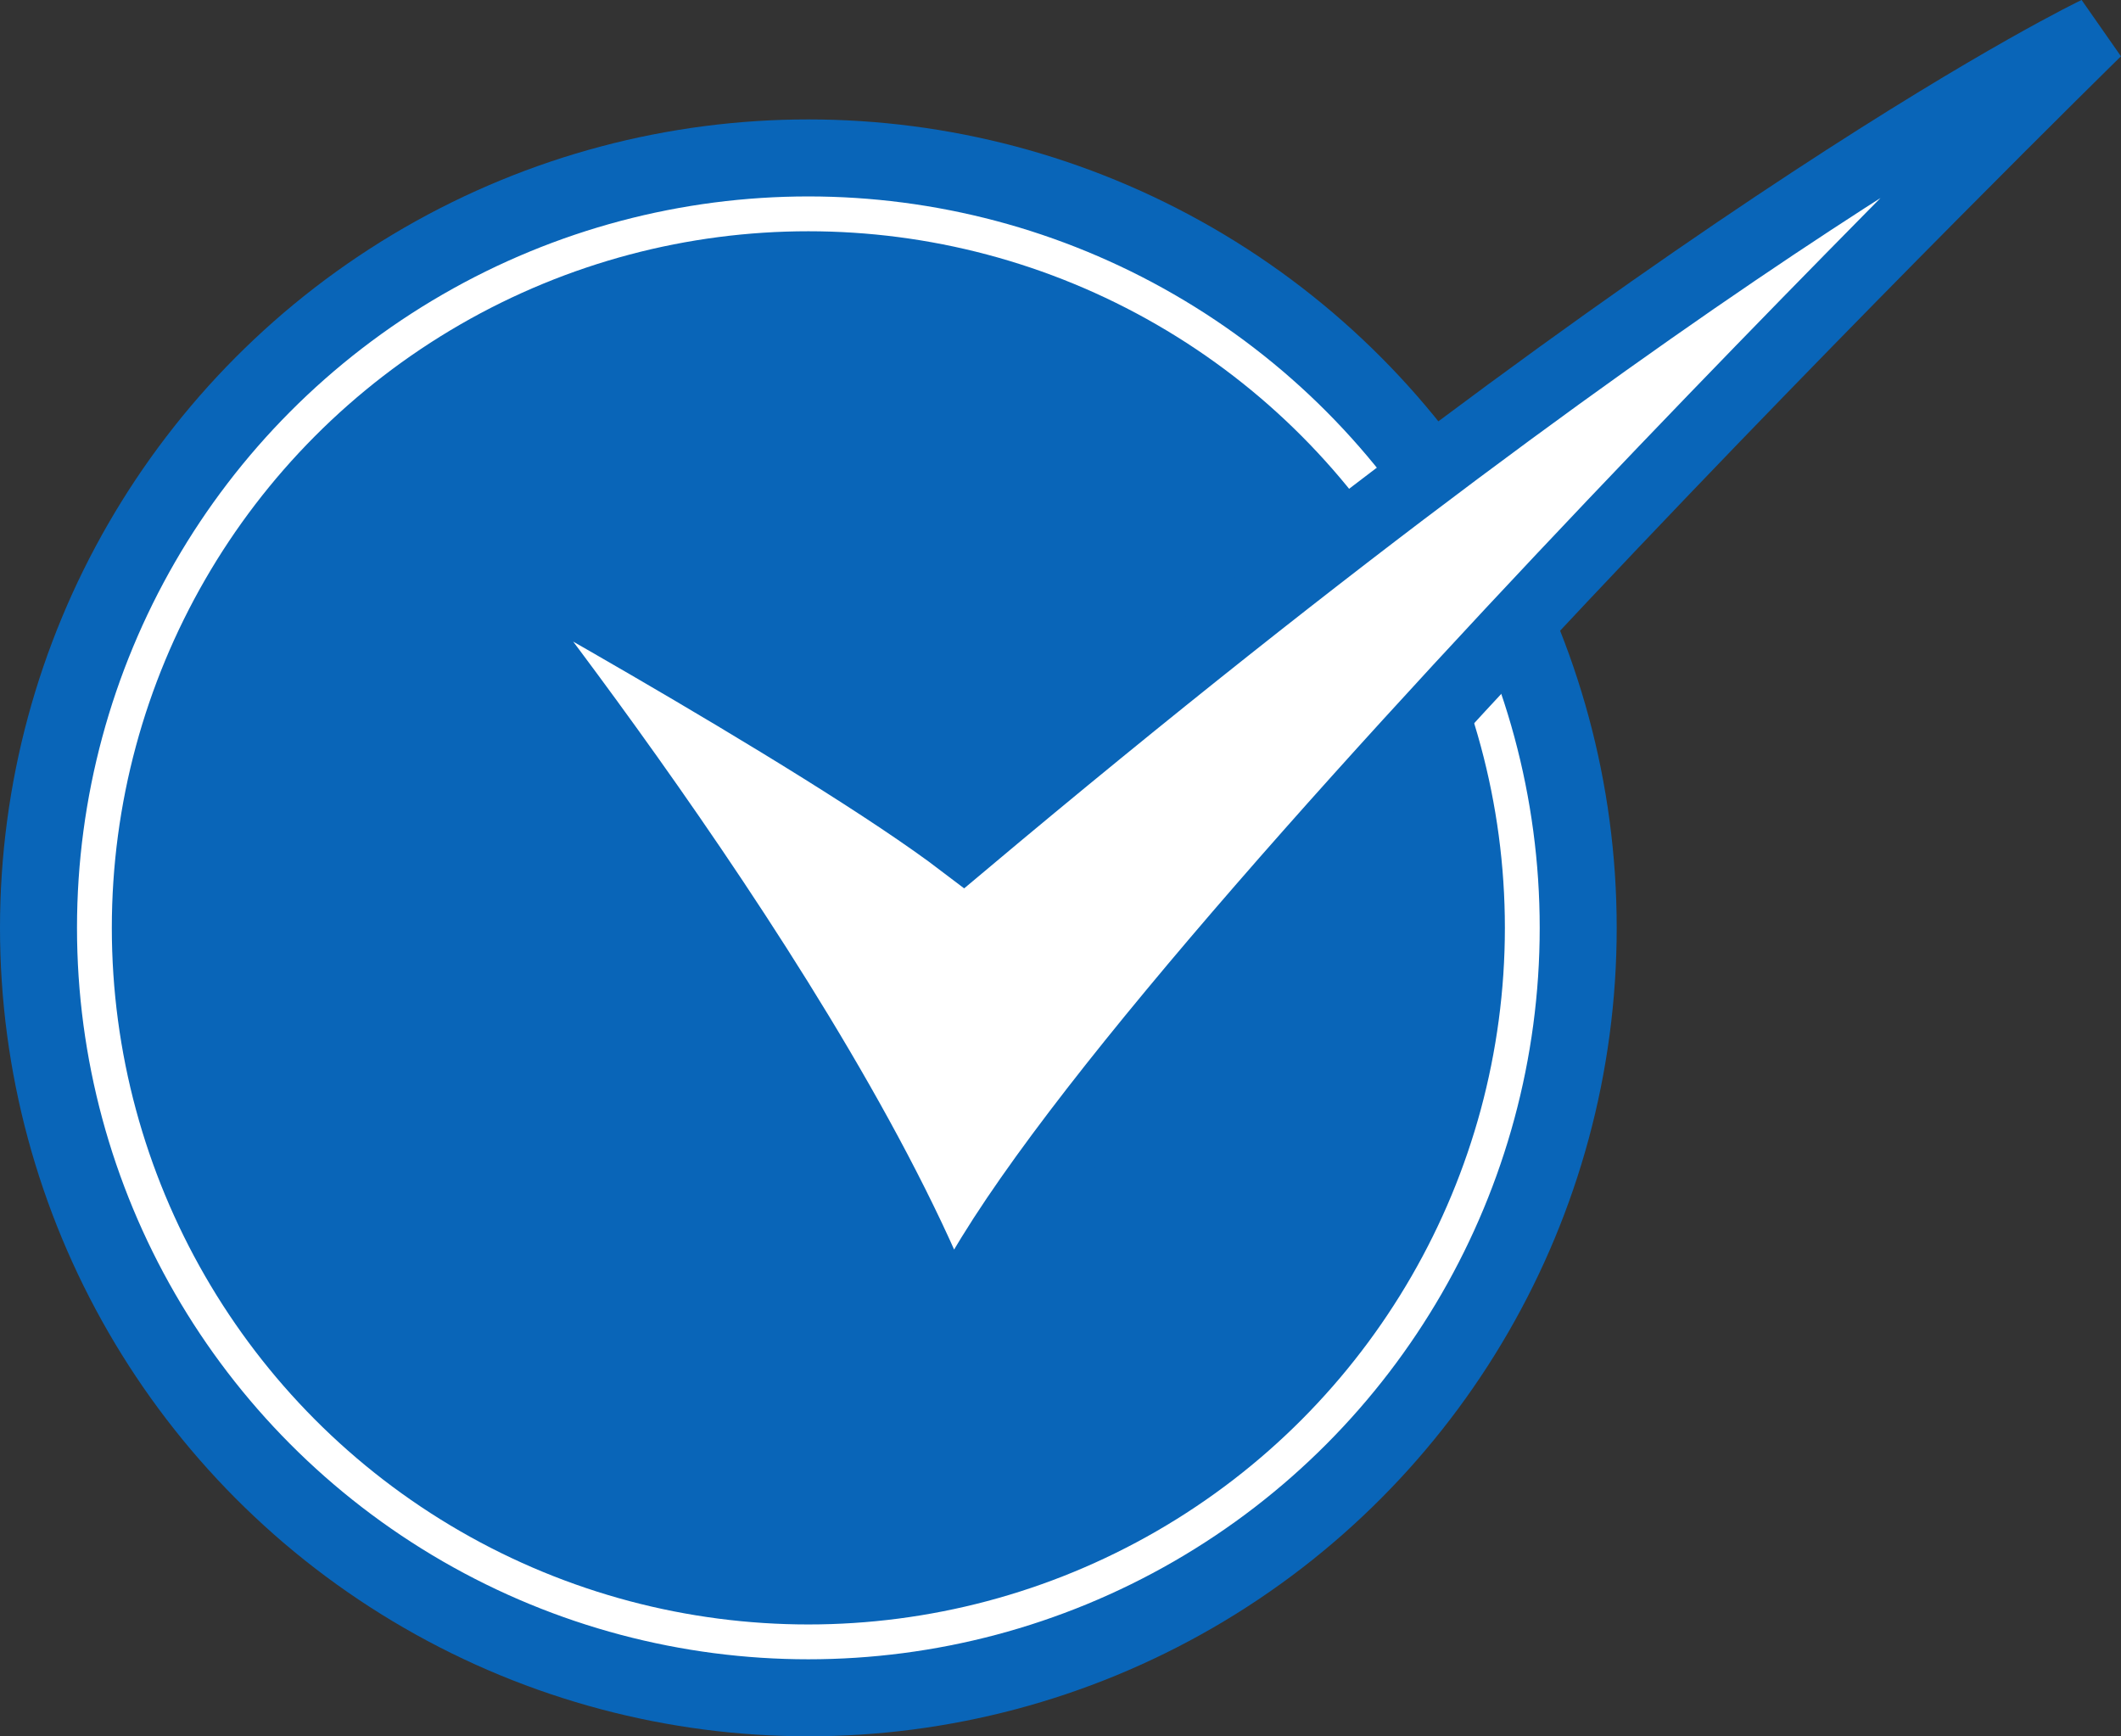 <svg xmlns="http://www.w3.org/2000/svg" width="60.905" height="49.854" viewBox="0 0 60.905 49.854">
  <rect x="0" y="0" width="60.905" height="49.854" fill="#333333" stroke="none"/>
  <g id="Grupo_36249" data-name="Grupo 36249" transform="translate(-504.665 -847.803)">
    <g id="Grupo_36230" data-name="Grupo 36230" transform="translate(504.665 851.232)">
      <ellipse id="Elipse_3569" data-name="Elipse 3569" cx="23.212" cy="23.212" rx="23.212" ry="23.212" transform="translate(0 0)" fill="#0965b8"/>
      <g id="Elipse_3576" data-name="Elipse 3576" transform="translate(2.211 2.211)" fill="#0965b8" stroke="#fff" stroke-width="1">
        <ellipse cx="21.001" cy="21.001" rx="21.001" ry="21.001" stroke="none"/>
        <ellipse cx="21.001" cy="21.001" rx="20.501" ry="20.501" fill="none"/>
      </g>
    </g>
    <path id="Caminho_61432" data-name="Caminho 61432" d="M7284.59,9009.142s11.148,13.679,14.671,23.165c2.906-8.008,32.891-37.391,32.891-37.391s-11.021,5.249-32.548,23.325C7295.539,9015.145,7284.59,9009.142,7284.59,9009.142Z" transform="translate(-6767.283 -8146.211)" fill="#fff" stroke="#0965b8" stroke-width="2"/>
  </g>
</svg>

